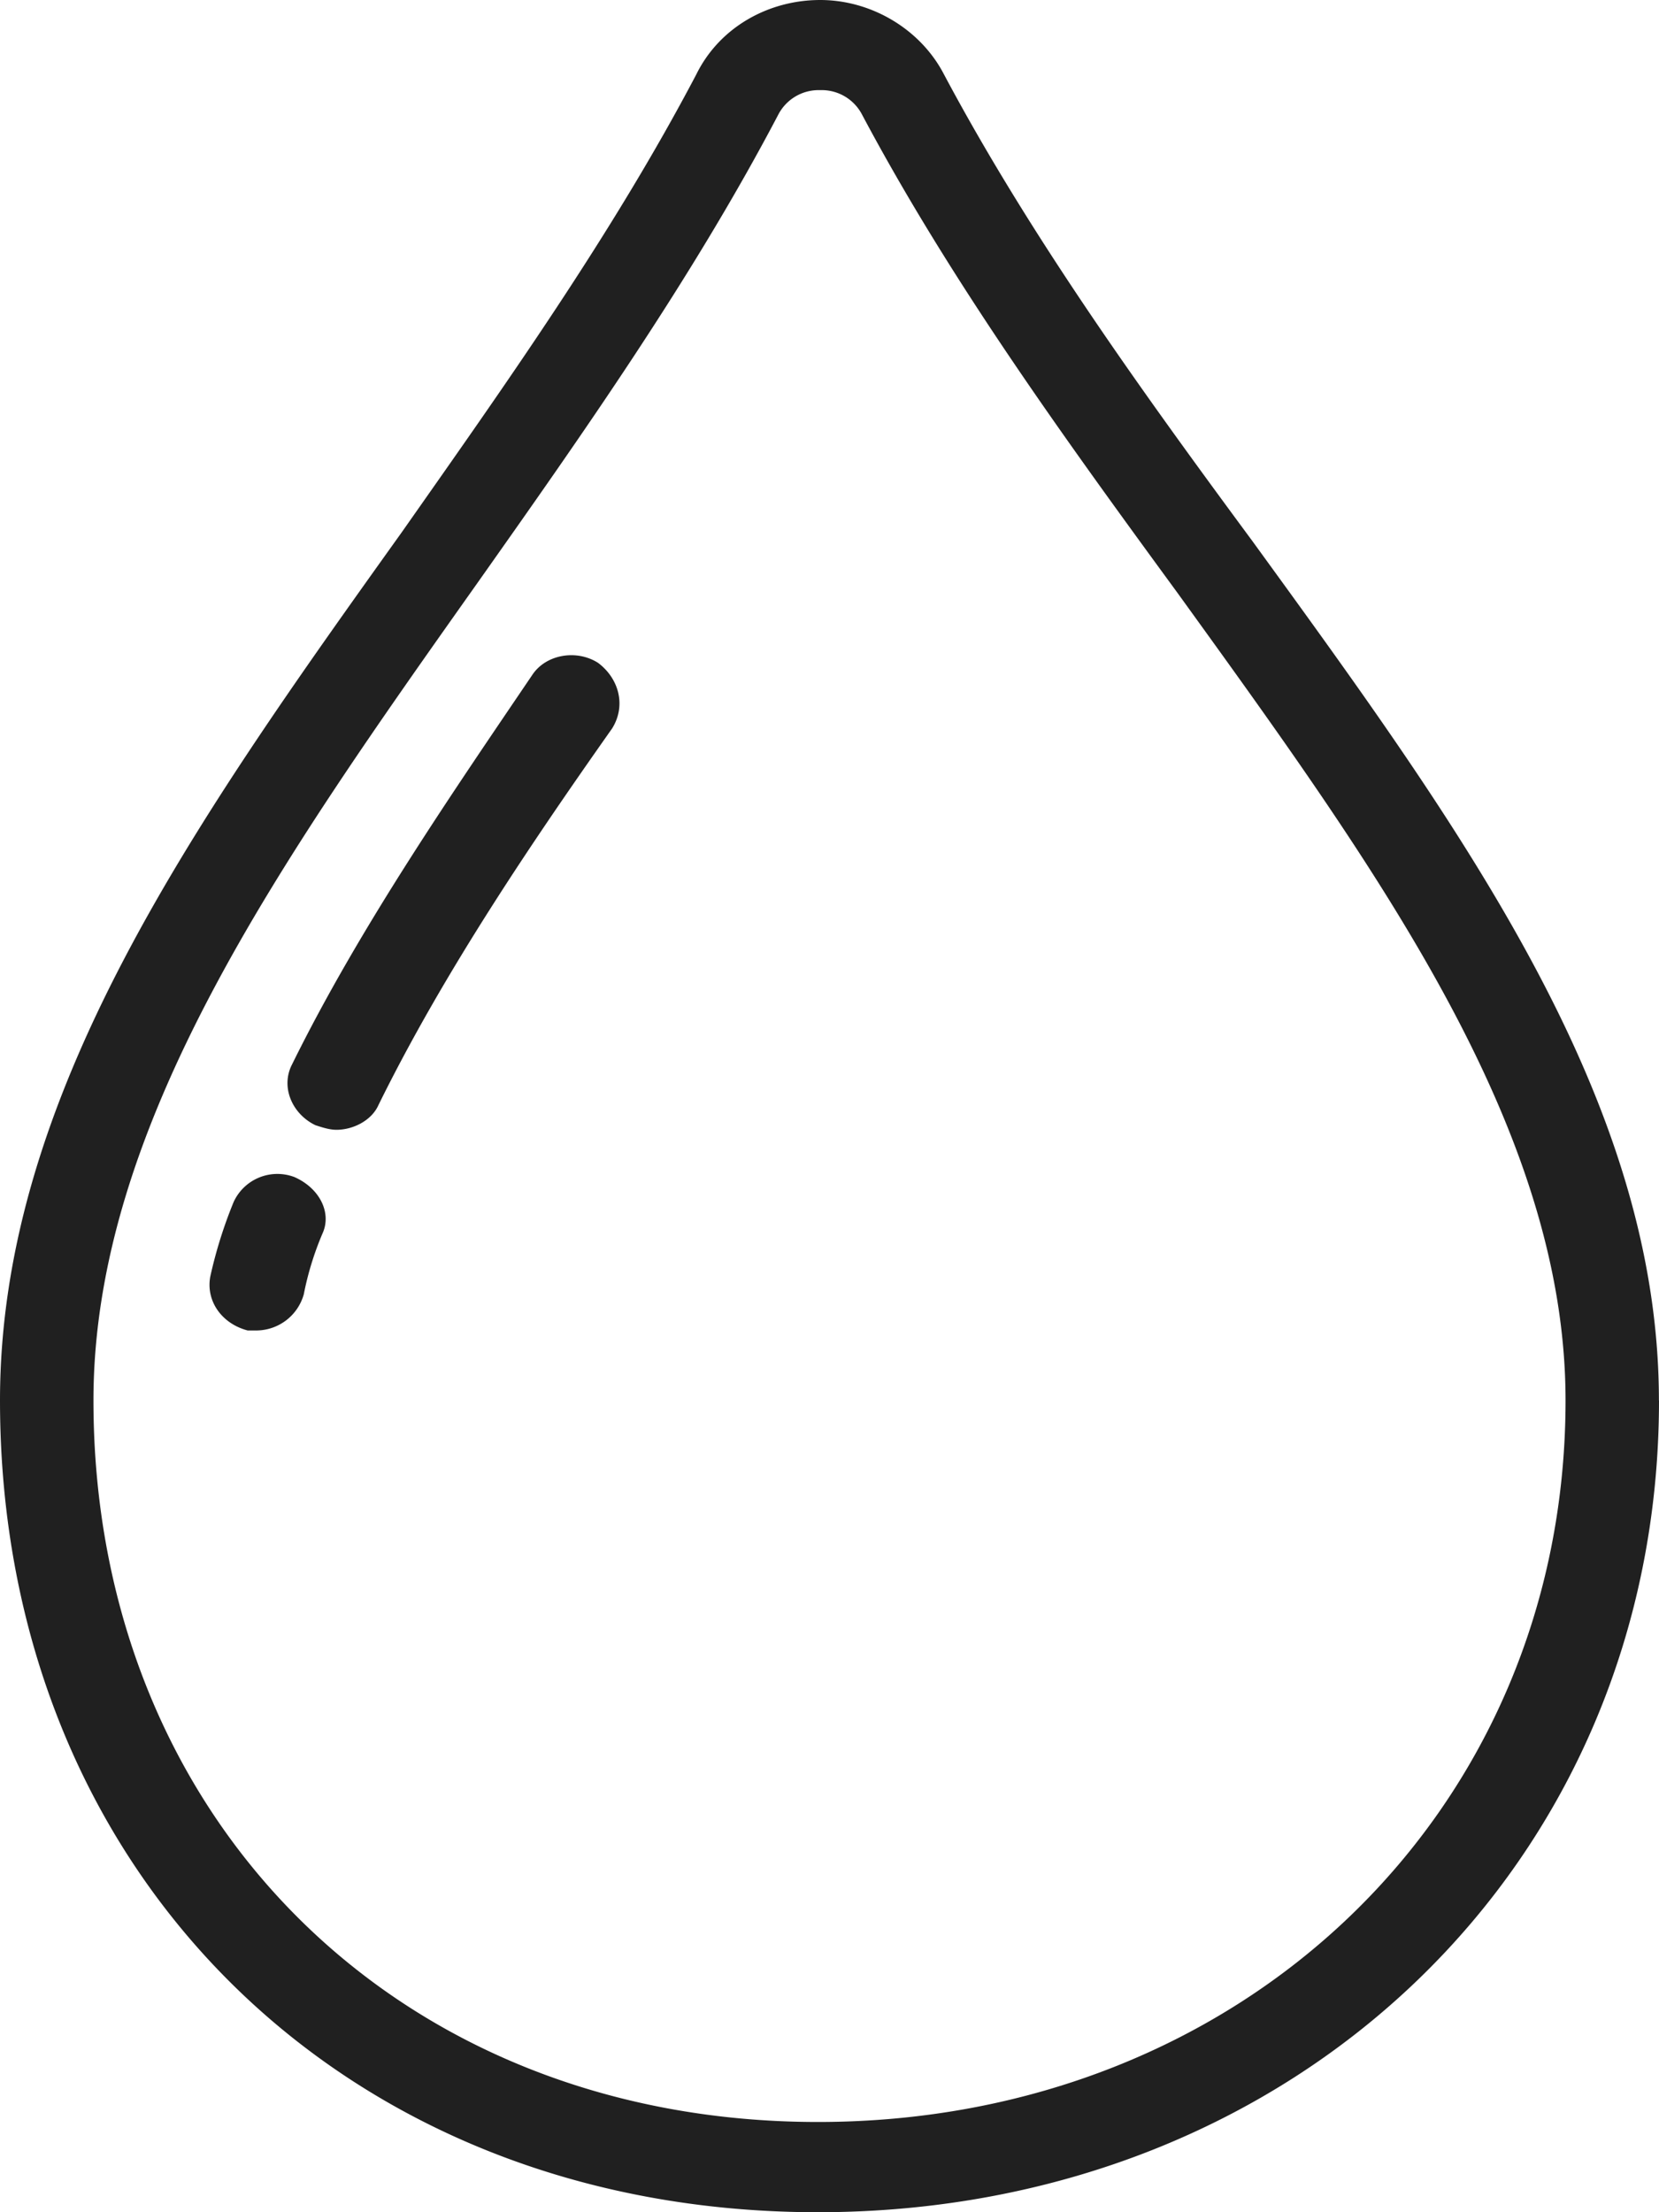 <svg xmlns="http://www.w3.org/2000/svg" xmlns:xlink="http://www.w3.org/1999/xlink" width="18" height="24" viewBox="0 0 18 24"><defs><path id="3a2fa" d="M423 1335.193c0 5.015-3.93 8.807-9.127 8.807-5.146 0-8.873-3.694-8.873-8.807 0-3.303 2.104-6.264 4.36-9.42 1.116-1.59 2.282-3.229 3.195-4.966.253-.514.786-.807 1.344-.807.557 0 1.09.318 1.343.807.938 1.761 2.155 3.45 3.347 5.064 2.256 3.107 4.41 6.043 4.41 9.322zm-1.014 0c0-2.96-2.054-5.774-4.209-8.759-1.217-1.664-2.459-3.376-3.422-5.187a.493.493 0 0 0-.456-.269.493.493 0 0 0-.457.27c-.938 1.785-2.13 3.473-3.27 5.088-2.13 3.01-4.158 5.872-4.158 8.857 0 4.525 3.296 7.828 7.86 7.828 4.613 0 8.112-3.376 8.112-7.828zm-10.344-7.291c-.862 1.223-1.825 2.642-2.535 4.085-.076.172-.279.27-.456.27-.076 0-.152-.025-.229-.05-.253-.122-.38-.415-.253-.66.735-1.492 1.75-2.96 2.611-4.232.152-.22.482-.27.71-.123.228.172.304.465.152.71zm-3.143 5.48a3.3 3.3 0 0 0-.203.66.537.537 0 0 1-.507.392h-.102c-.279-.073-.456-.318-.405-.587a4.93 4.93 0 0 1 .253-.807.522.522 0 0 1 .66-.27c.278.123.405.392.304.612z"/></defs><g><g transform="translate(-405 -1320)"><use fill="#202020" xlink:href="#3a2fa"/></g></g></svg>